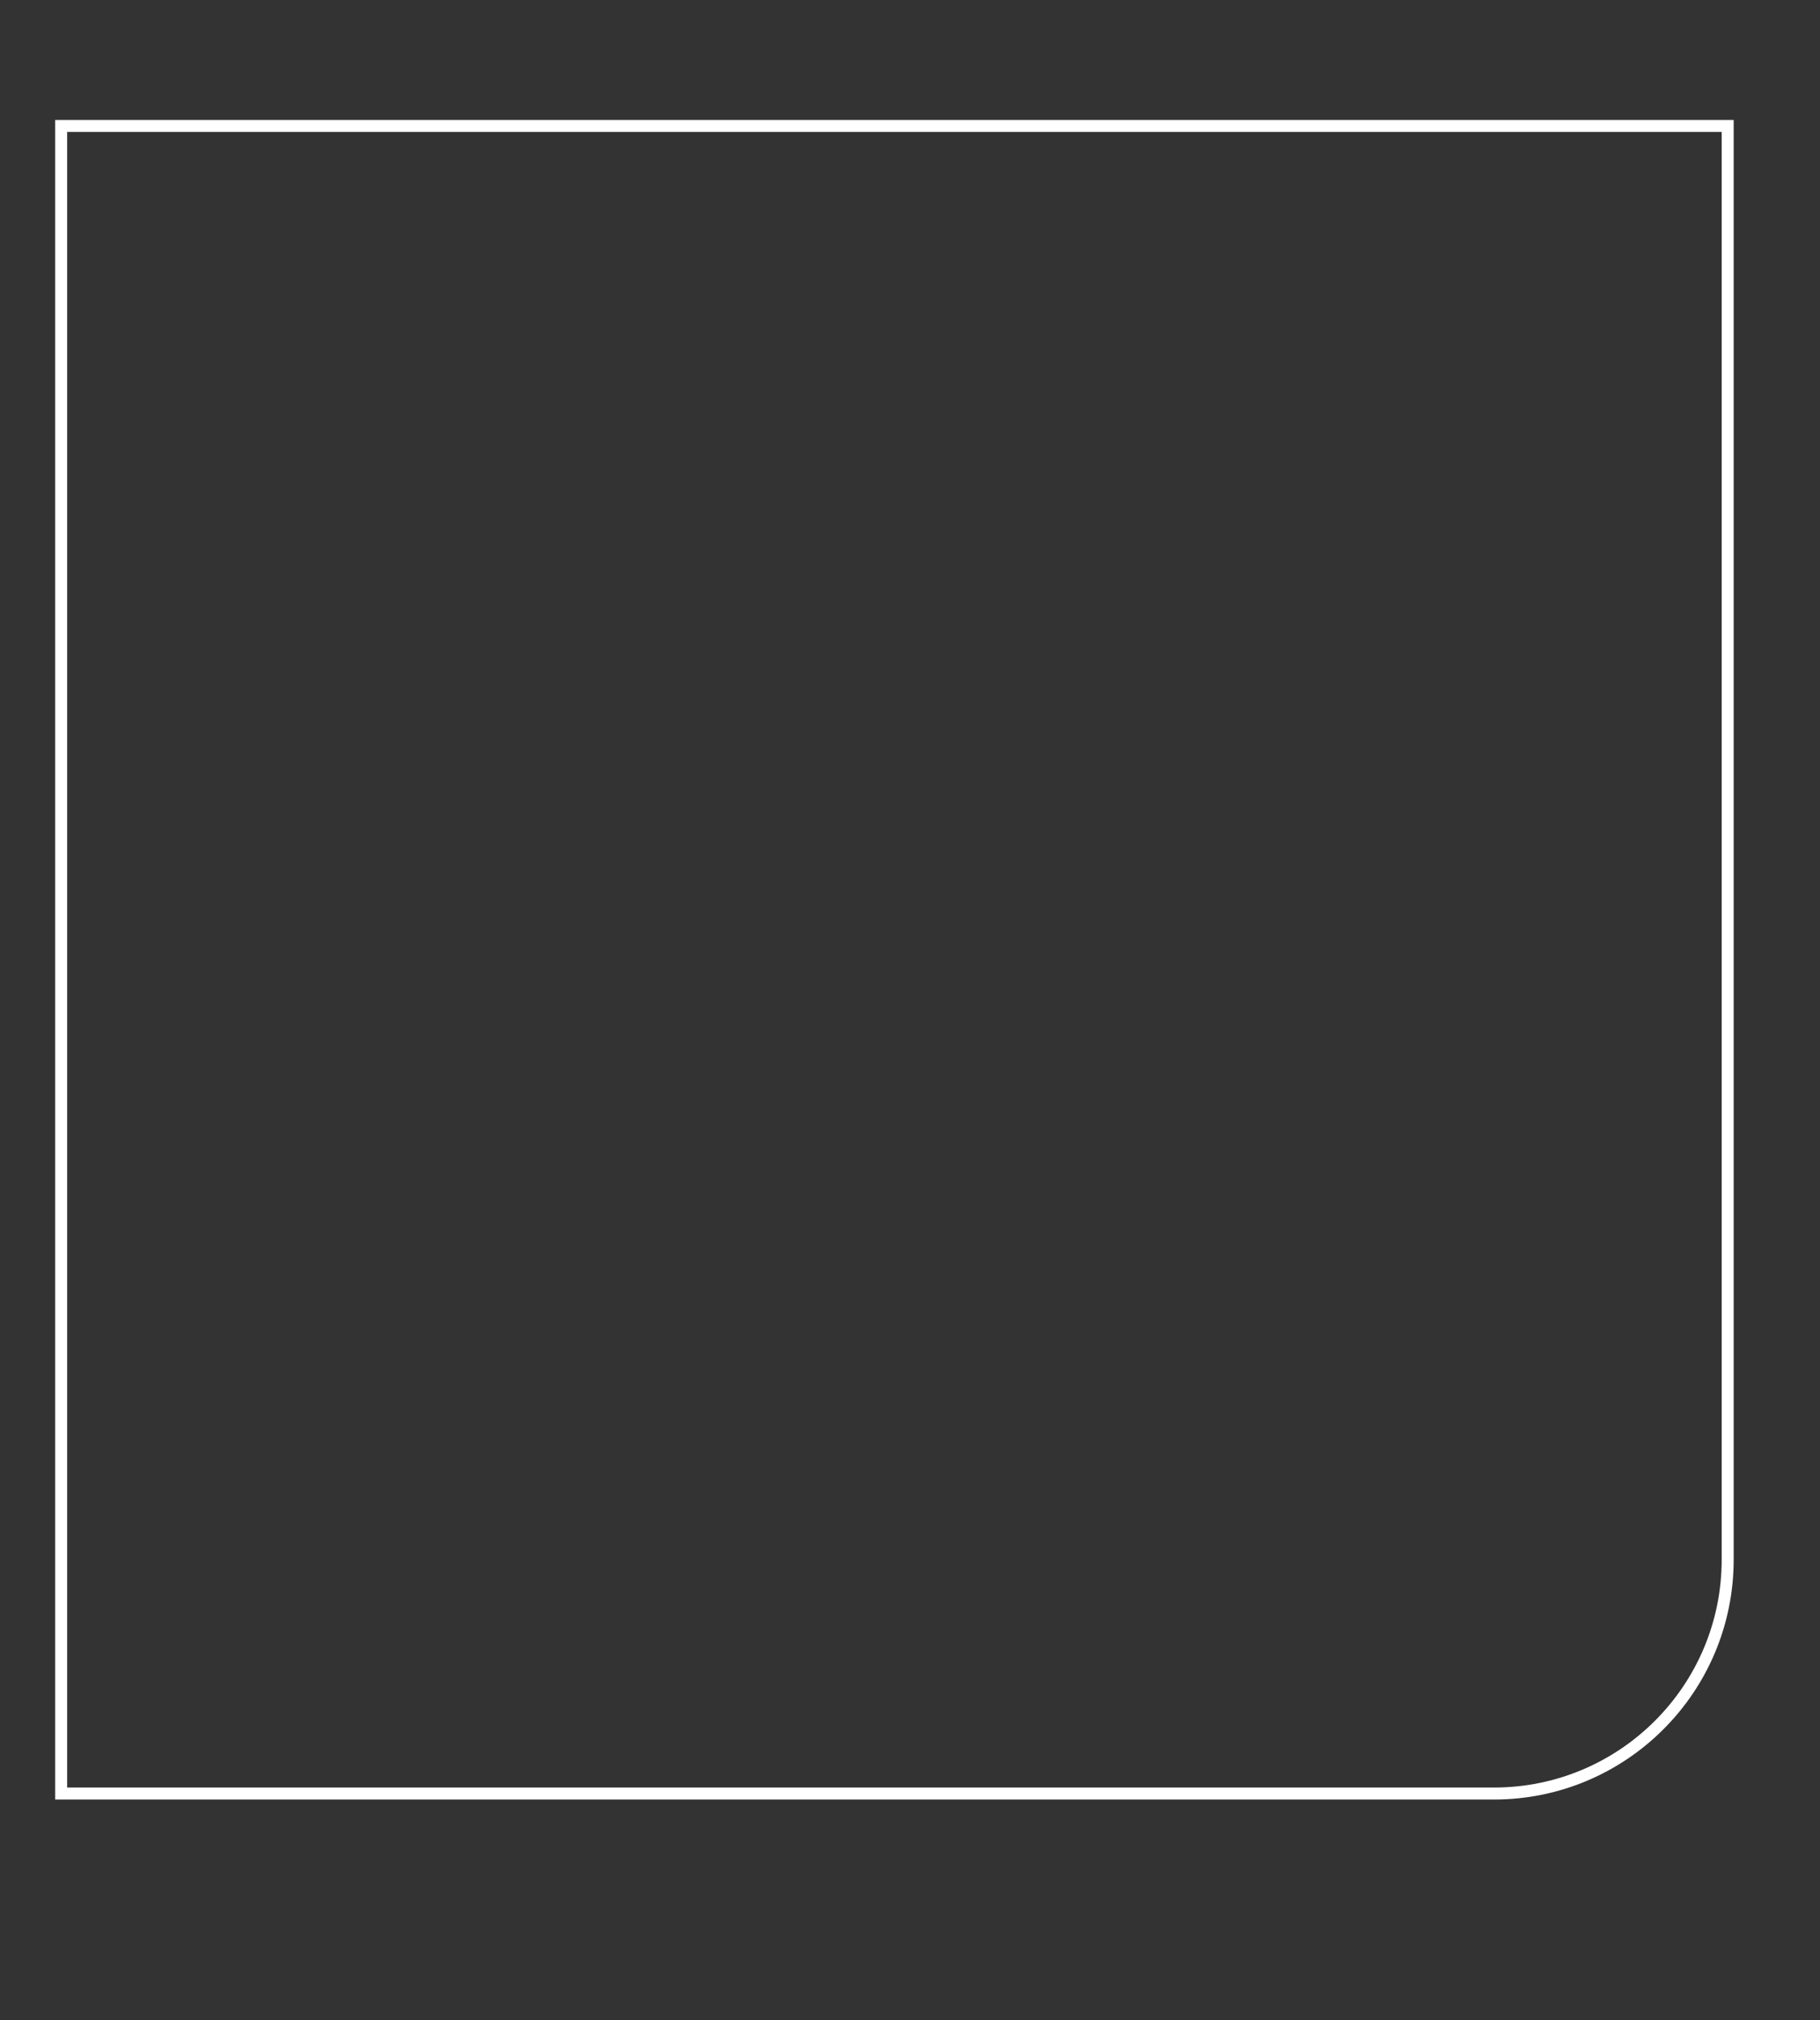 <?xml version="1.0" encoding="UTF-8"?> <svg xmlns="http://www.w3.org/2000/svg" width="759" height="842" viewBox="0 0 759 842" fill="none"><rect x="0" y="0" width="759" height="842" fill="#333333" stroke="none"/> <path d="M25.5 52.5H720.5V650C720.5 703.848 676.848 747.5 623 747.5H25.5V52.5Z" stroke="white" stroke-width="5"></path> </svg> 